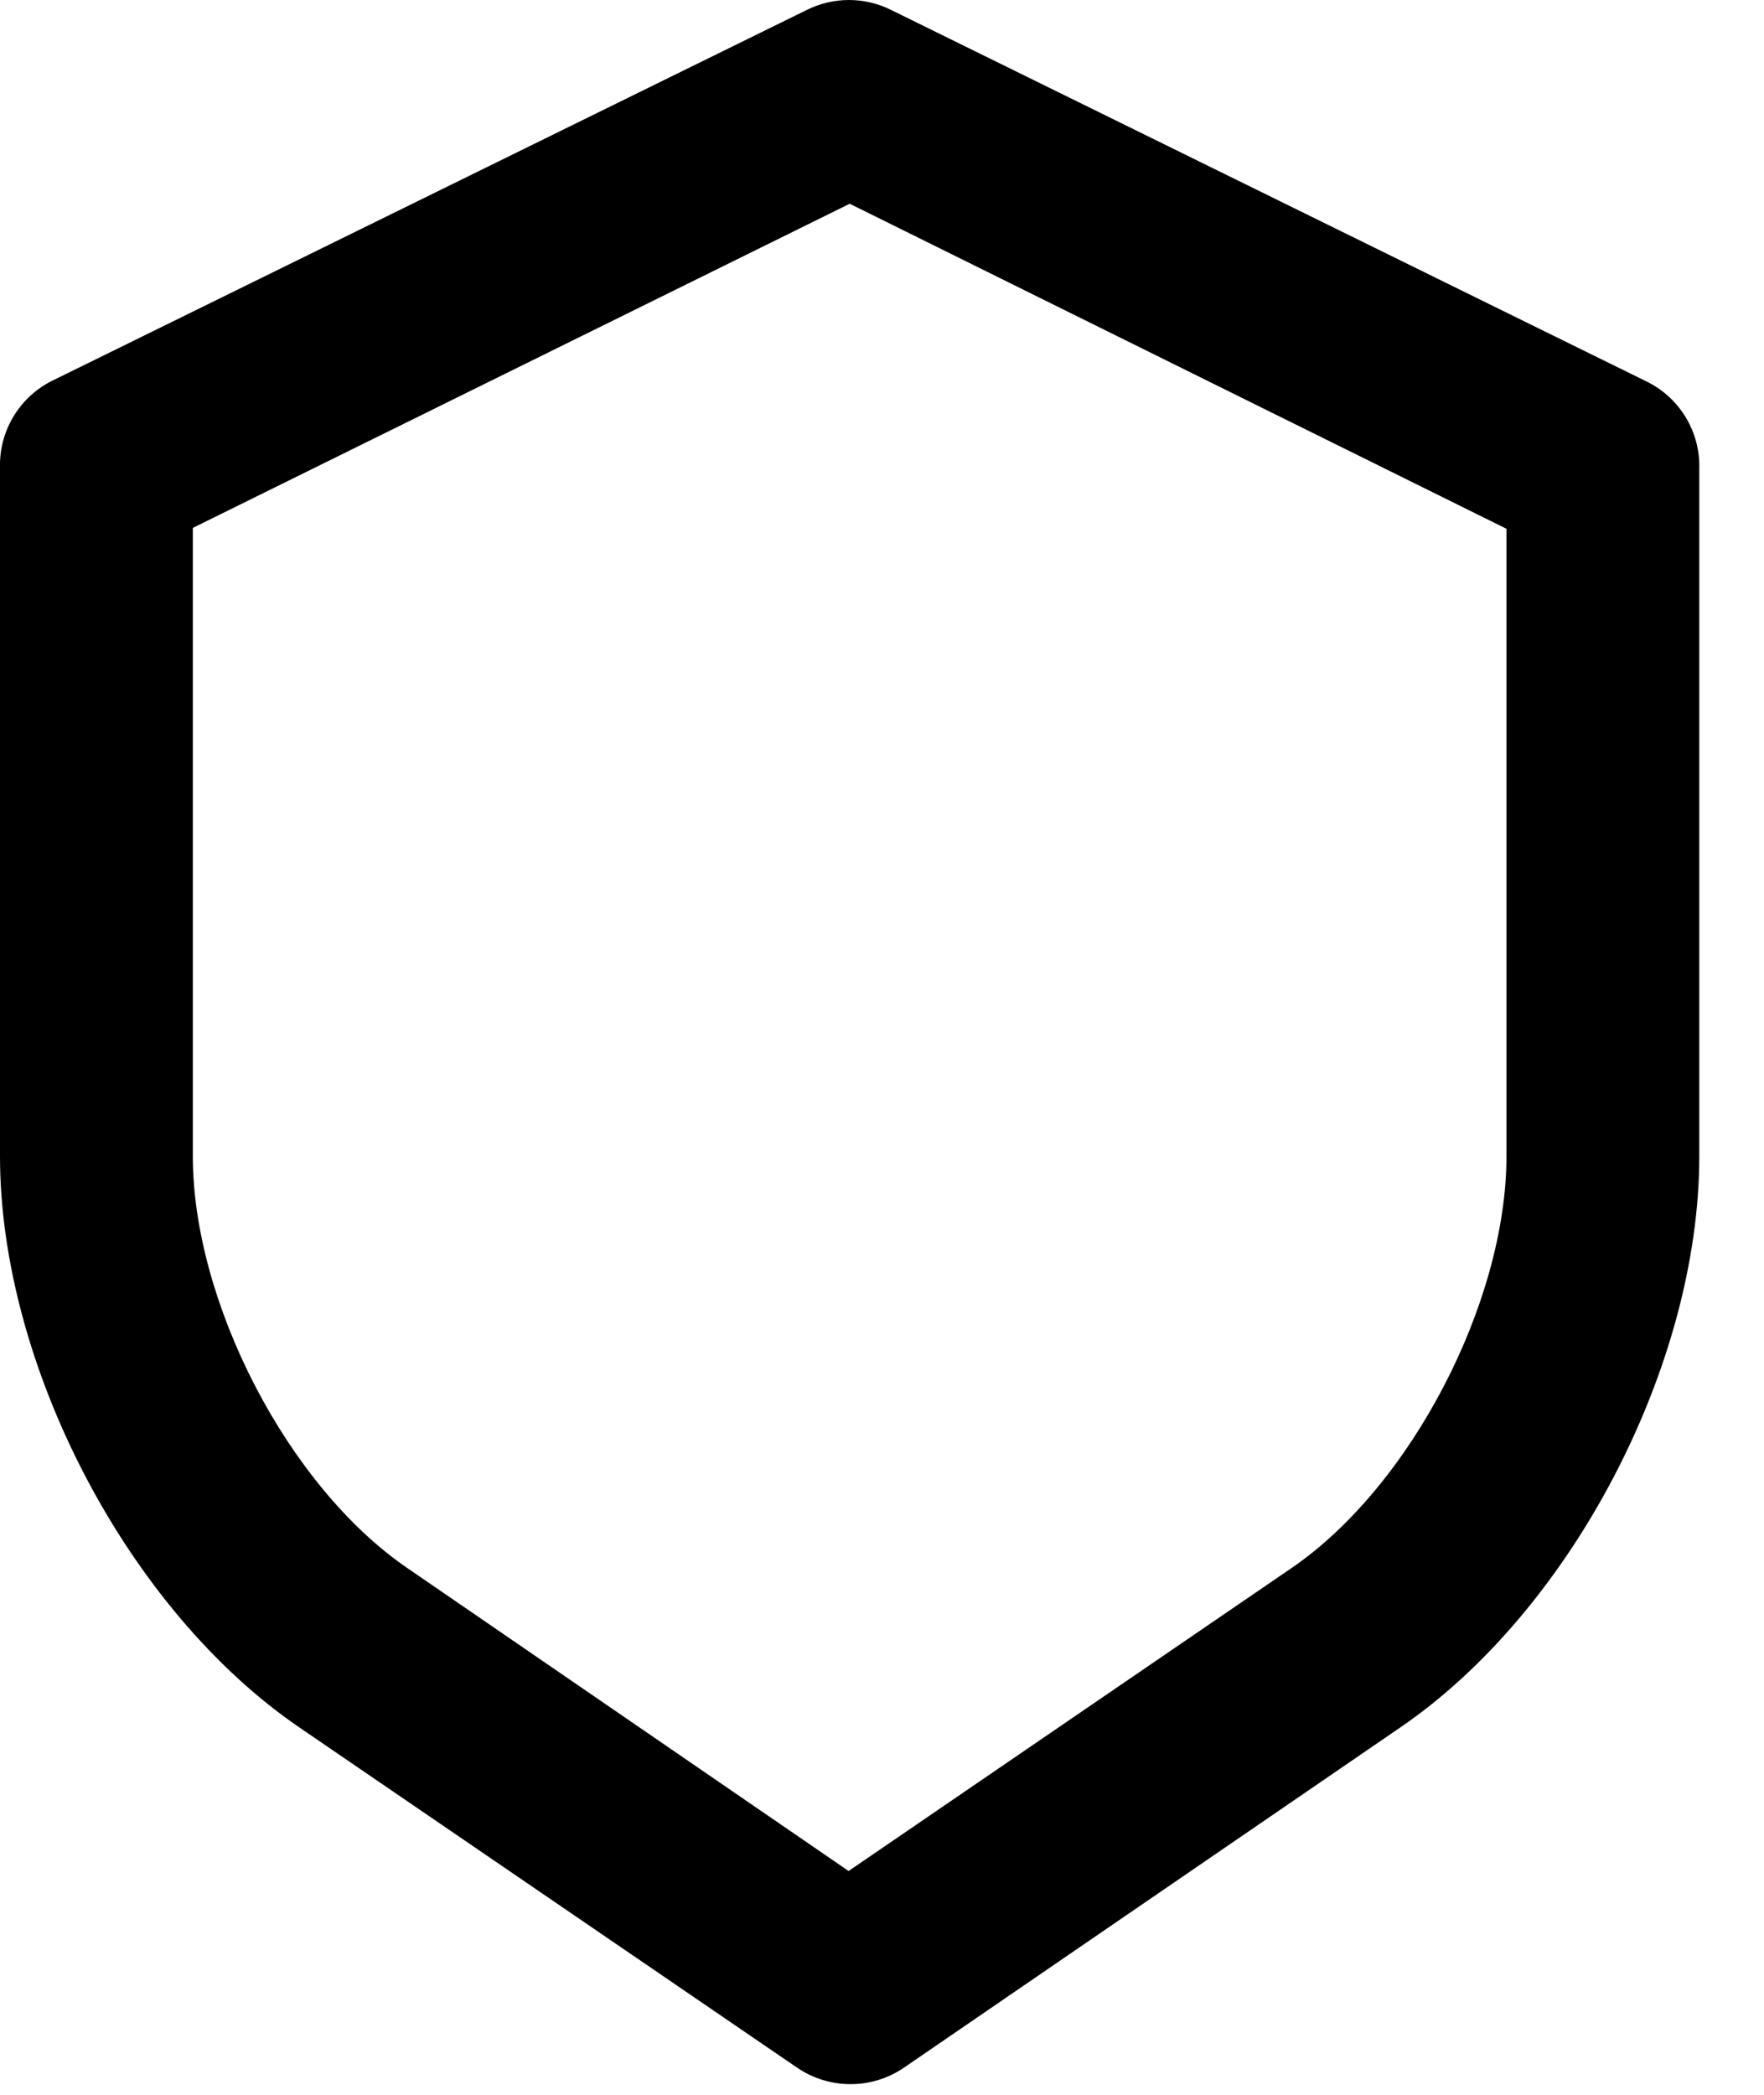 <?xml version="1.0" encoding="utf-8"?>
<svg xmlns="http://www.w3.org/2000/svg" fill="none" height="100%" overflow="visible" preserveAspectRatio="none" style="display: block;" viewBox="0 0 16 19" width="100%">
<path d="M2.717 15.669L7.226 18.751C7.52 18.954 7.909 18.954 8.203 18.751L12.698 15.67C14.26 14.604 15.413 12.377 15.413 10.488V4.252C15.423 3.922 15.241 3.616 14.947 3.466L8.082 0.09C7.841 -0.03 7.559 -0.03 7.318 0.09L0.466 3.457C0.172 3.607 -0.009 3.913 0 4.242V10.488C0 12.377 1.156 14.604 2.717 15.669ZM1.749 4.788L7.707 1.848L13.664 4.796V10.488C13.664 11.806 12.801 13.481 11.712 14.224L7.697 16.97L3.697 14.224C2.608 13.481 1.749 11.806 1.749 10.488V4.788Z" fill="black" id="Vector"/>
</svg>